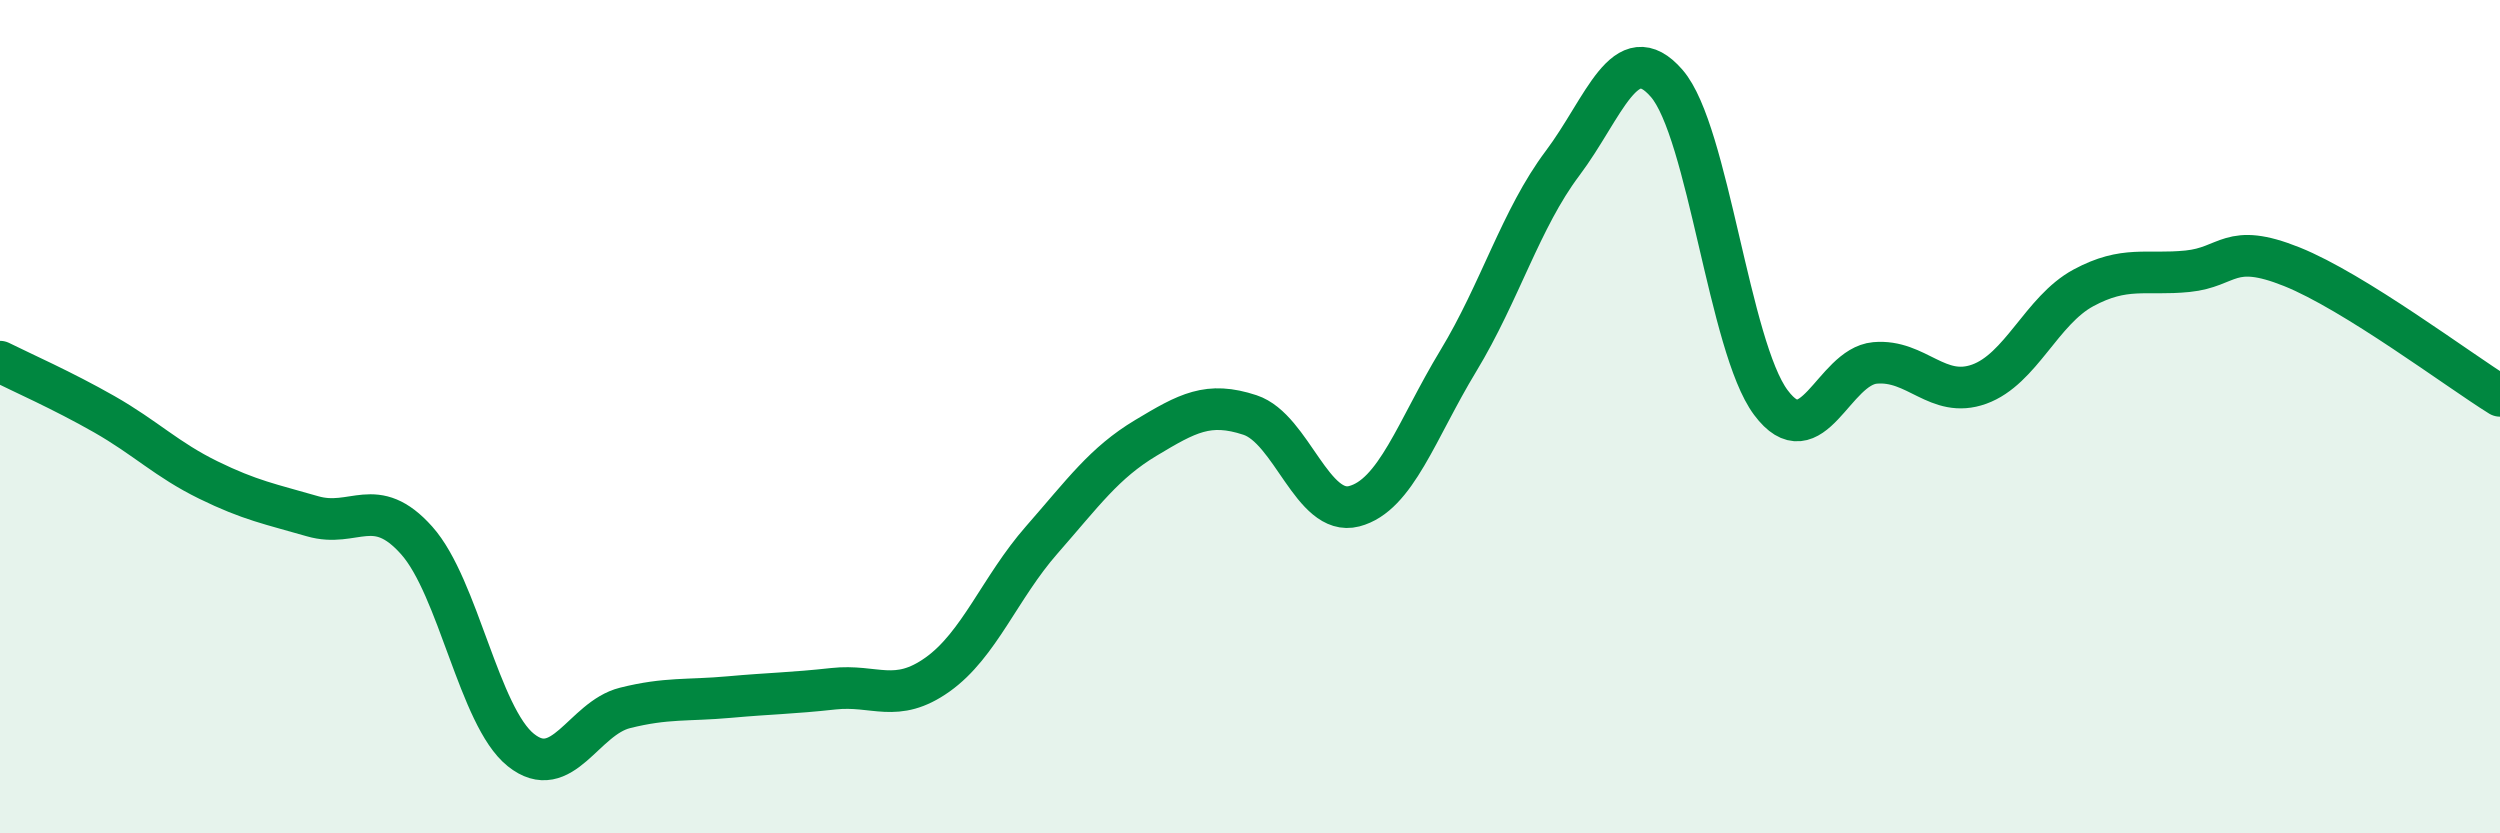 
    <svg width="60" height="20" viewBox="0 0 60 20" xmlns="http://www.w3.org/2000/svg">
      <path
        d="M 0,8.68 C 0.5,8.93 1.5,9.37 2.5,9.94 C 3.5,10.51 4,11.03 5,11.52 C 6,12.01 6.5,12.1 7.5,12.39 C 8.5,12.68 9,11.85 10,12.97 C 11,14.09 11.5,17.2 12.5,18 C 13.5,18.8 14,17.24 15,16.99 C 16,16.74 16.5,16.82 17.5,16.73 C 18.5,16.64 19,16.64 20,16.53 C 21,16.42 21.5,16.9 22.5,16.19 C 23.5,15.48 24,14.1 25,12.96 C 26,11.82 26.5,11.11 27.5,10.51 C 28.5,9.91 29,9.63 30,9.96 C 31,10.29 31.5,12.41 32.5,12.15 C 33.5,11.89 34,10.31 35,8.66 C 36,7.01 36.5,5.25 37.5,3.92 C 38.5,2.59 39,0.85 40,2 C 41,3.15 41.5,8.32 42.5,9.66 C 43.5,11 44,8.8 45,8.71 C 46,8.62 46.5,9.58 47.5,9.22 C 48.5,8.86 49,7.45 50,6.91 C 51,6.37 51.5,6.61 52.5,6.51 C 53.5,6.41 53.5,5.8 55,6.4 C 56.5,7 59,8.88 60,9.5L60 20L0 20Z"
        fill="#008740"
        opacity="0.1"
        stroke-linecap="round"
        stroke-linejoin="round"
      />
      <path
        d="M 0,8.68 C 0.5,8.93 1.5,9.37 2.5,9.94 C 3.5,10.51 4,11.03 5,11.52 C 6,12.01 6.5,12.1 7.5,12.39 C 8.5,12.68 9,11.85 10,12.97 C 11,14.09 11.5,17.2 12.5,18 C 13.5,18.8 14,17.24 15,16.99 C 16,16.74 16.5,16.82 17.5,16.73 C 18.5,16.64 19,16.64 20,16.53 C 21,16.42 21.5,16.9 22.5,16.19 C 23.5,15.48 24,14.1 25,12.96 C 26,11.82 26.5,11.11 27.5,10.51 C 28.5,9.91 29,9.63 30,9.96 C 31,10.29 31.5,12.41 32.5,12.15 C 33.5,11.89 34,10.31 35,8.66 C 36,7.01 36.5,5.25 37.5,3.92 C 38.5,2.59 39,0.85 40,2 C 41,3.15 41.5,8.32 42.5,9.66 C 43.5,11 44,8.8 45,8.71 C 46,8.62 46.5,9.58 47.5,9.22 C 48.5,8.86 49,7.45 50,6.91 C 51,6.37 51.5,6.61 52.5,6.51 C 53.5,6.41 53.5,5.8 55,6.4 C 56.5,7 59,8.88 60,9.5"
        stroke="#008740"
        stroke-width="1"
        fill="none"
        stroke-linecap="round"
        stroke-linejoin="round"
      />
    </svg>
  